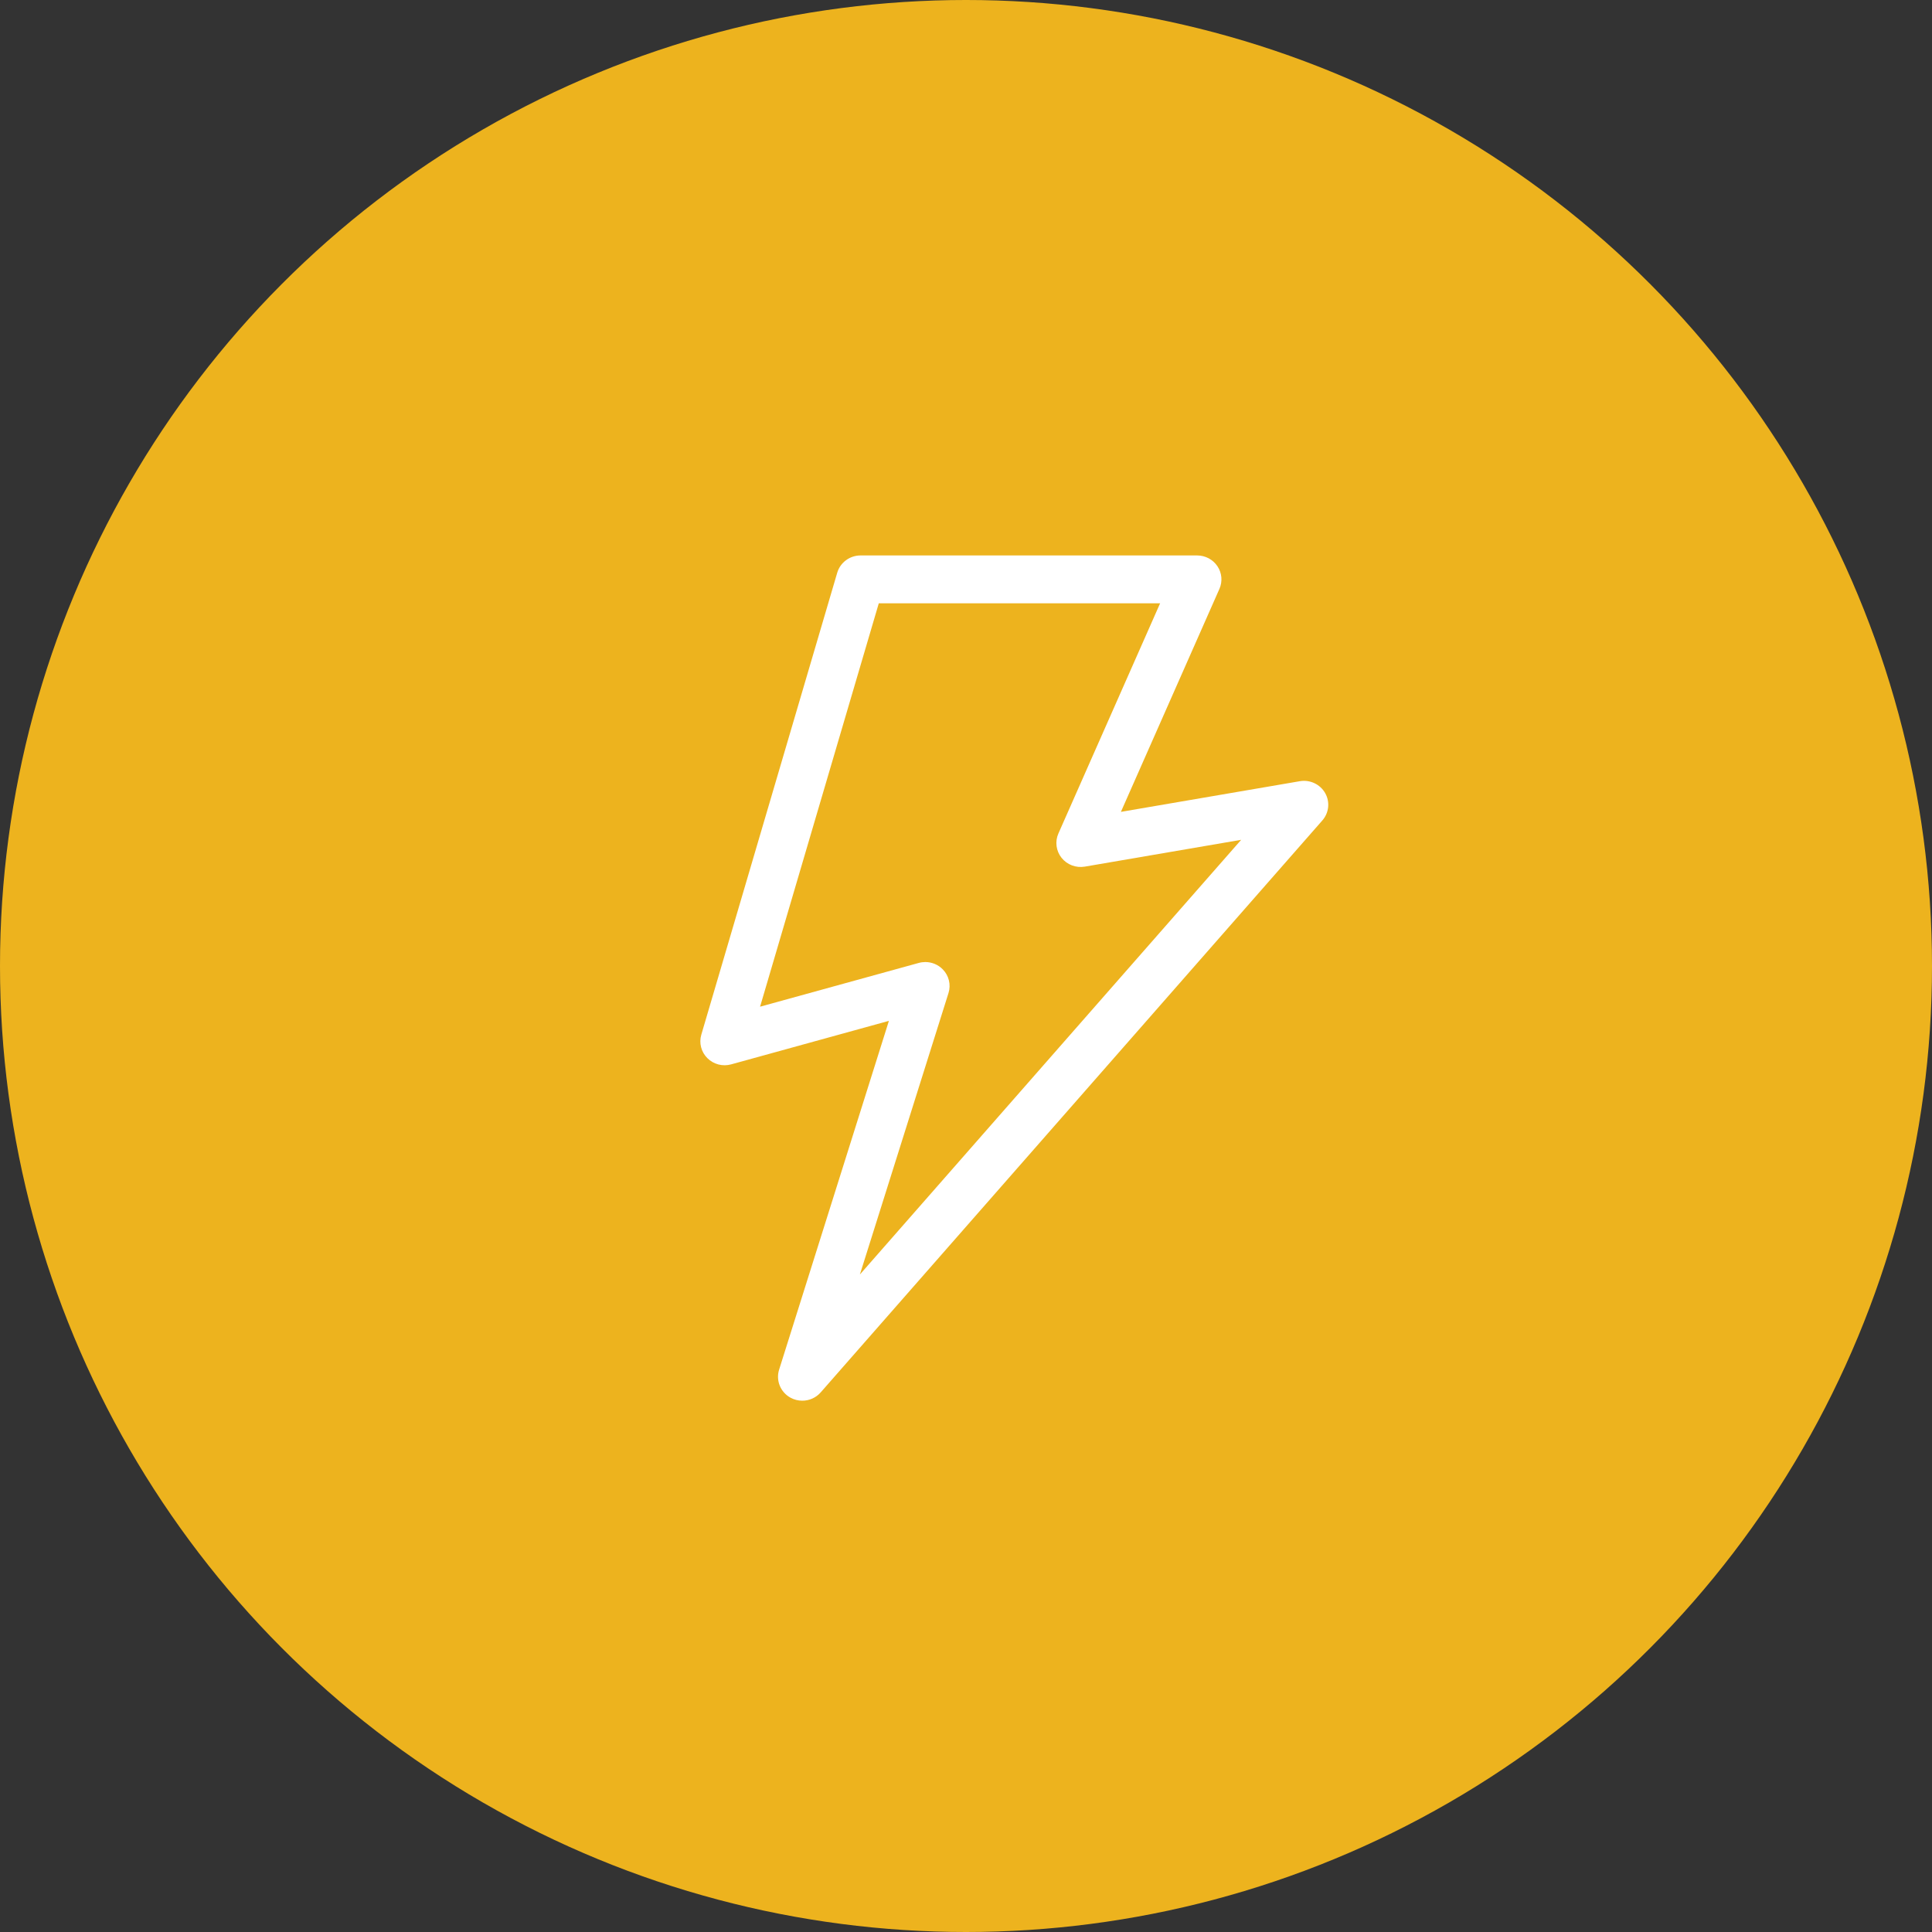 <svg width="80" height="80" viewBox="0 0 80 80" fill="none" xmlns="http://www.w3.org/2000/svg">
<rect x="0" y="0" width="80" height="80" fill="#333333" stroke="none"/>
<circle cx="40" cy="40" r="40" fill="#EDB31E"/>
<path d="M54.87 32.836C54.66 32.471 54.239 32.276 53.823 32.348L46.414 33.618L50.493 24.386C50.629 24.08 50.598 23.727 50.413 23.448C50.227 23.168 49.911 23 49.572 23H35.634C35.187 23 34.793 23.291 34.668 23.715L29.04 42.843C28.938 43.189 29.034 43.561 29.291 43.816C29.548 44.072 29.924 44.171 30.276 44.073L36.808 42.271L32.261 56.716C32.12 57.164 32.318 57.648 32.734 57.876C32.887 57.959 33.055 58 33.221 58C33.505 58 33.785 57.881 33.982 57.657L54.756 33.972C55.033 33.655 55.079 33.2 54.87 32.836ZM35.606 52.775L39.275 41.12C39.384 40.773 39.292 40.396 39.035 40.136C38.843 39.941 38.582 39.836 38.315 39.836C38.224 39.836 38.133 39.848 38.044 39.873L31.473 41.685L36.389 24.981H48.038L43.826 34.514C43.678 34.847 43.729 35.235 43.957 35.521C44.185 35.807 44.553 35.947 44.92 35.885L51.394 34.775L35.606 52.775Z" fill="white"/>
</svg>
